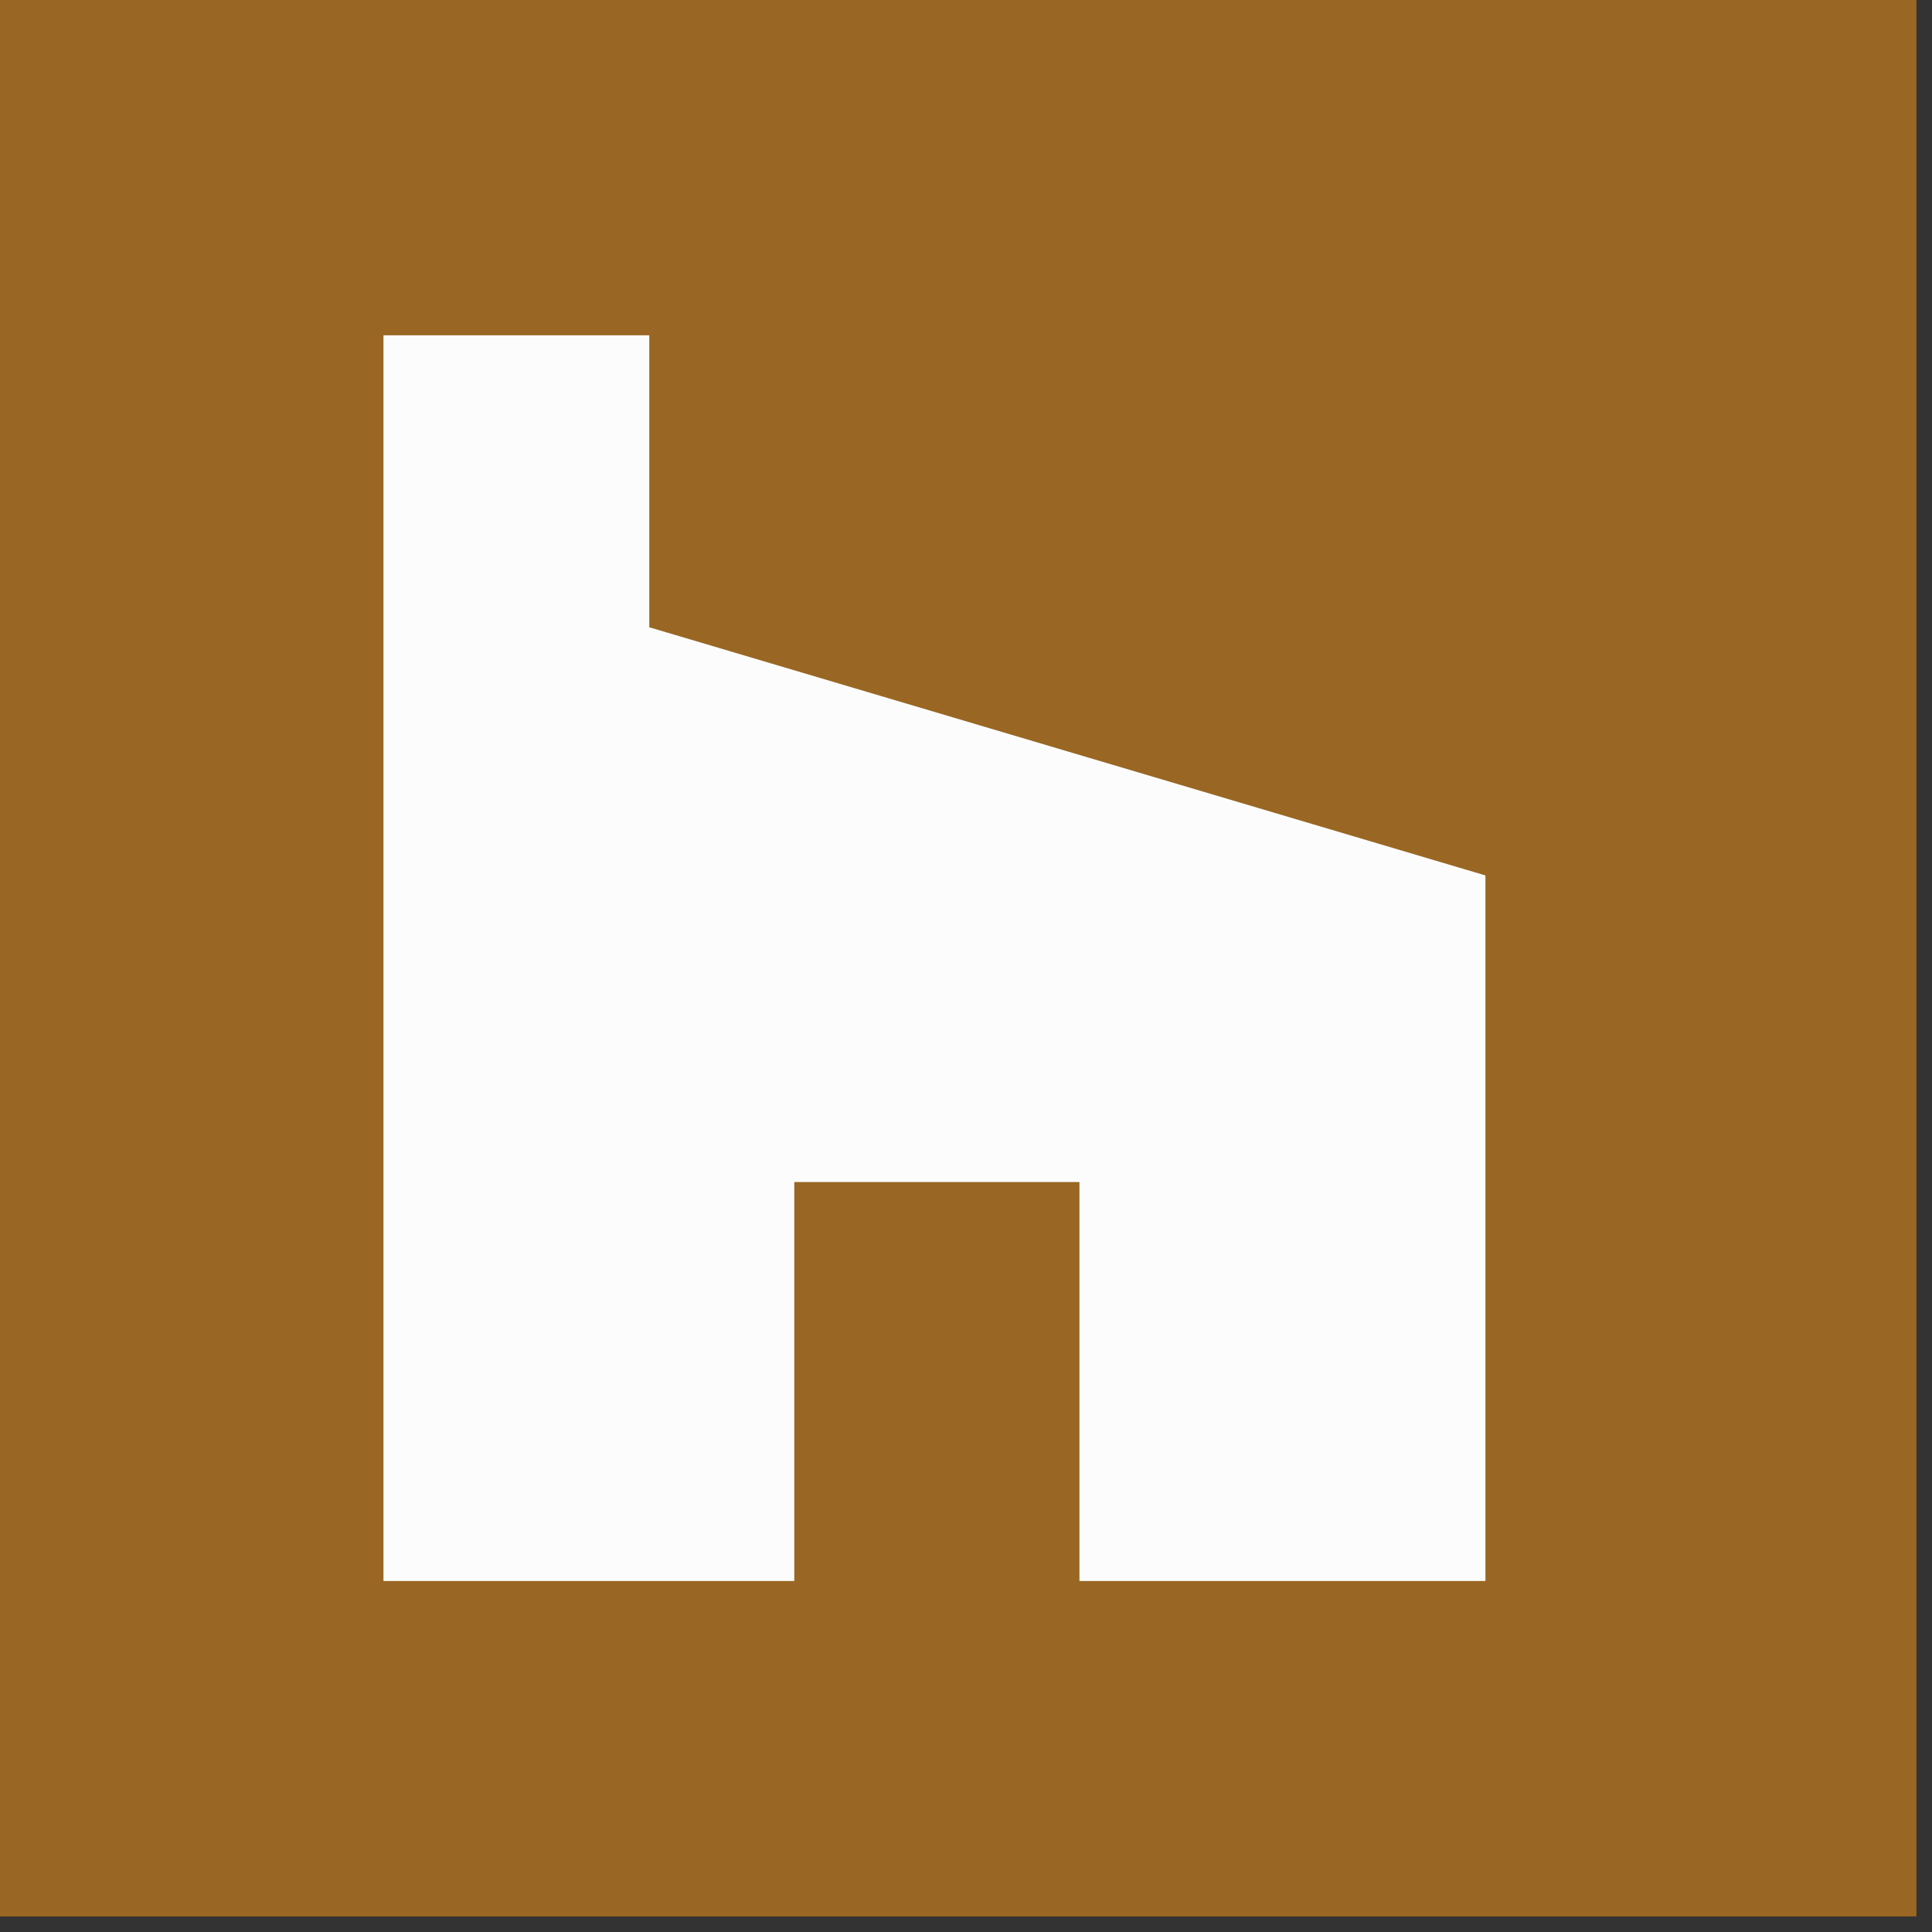 <?xml version="1.0" encoding="utf-8"?>
<svg xmlns="http://www.w3.org/2000/svg" fill="none" height="100%" overflow="visible" preserveAspectRatio="none" style="display: block;" viewBox="0 0 90 90" width="100%">
<rect x="0" y="0" width="90" height="90" fill="#333333" stroke="none"/>
<g id="Frame 10">
<rect fill="#996723" height="89.276" width="89.276"/>
<path d="M30.246 15.62H17.863V73.65H37.001V55.062H50.285V73.65H69.197V40.781L30.246 29.221V15.62Z" fill="#FCFCFC" id="Vector 380"/>
</g>
</svg>